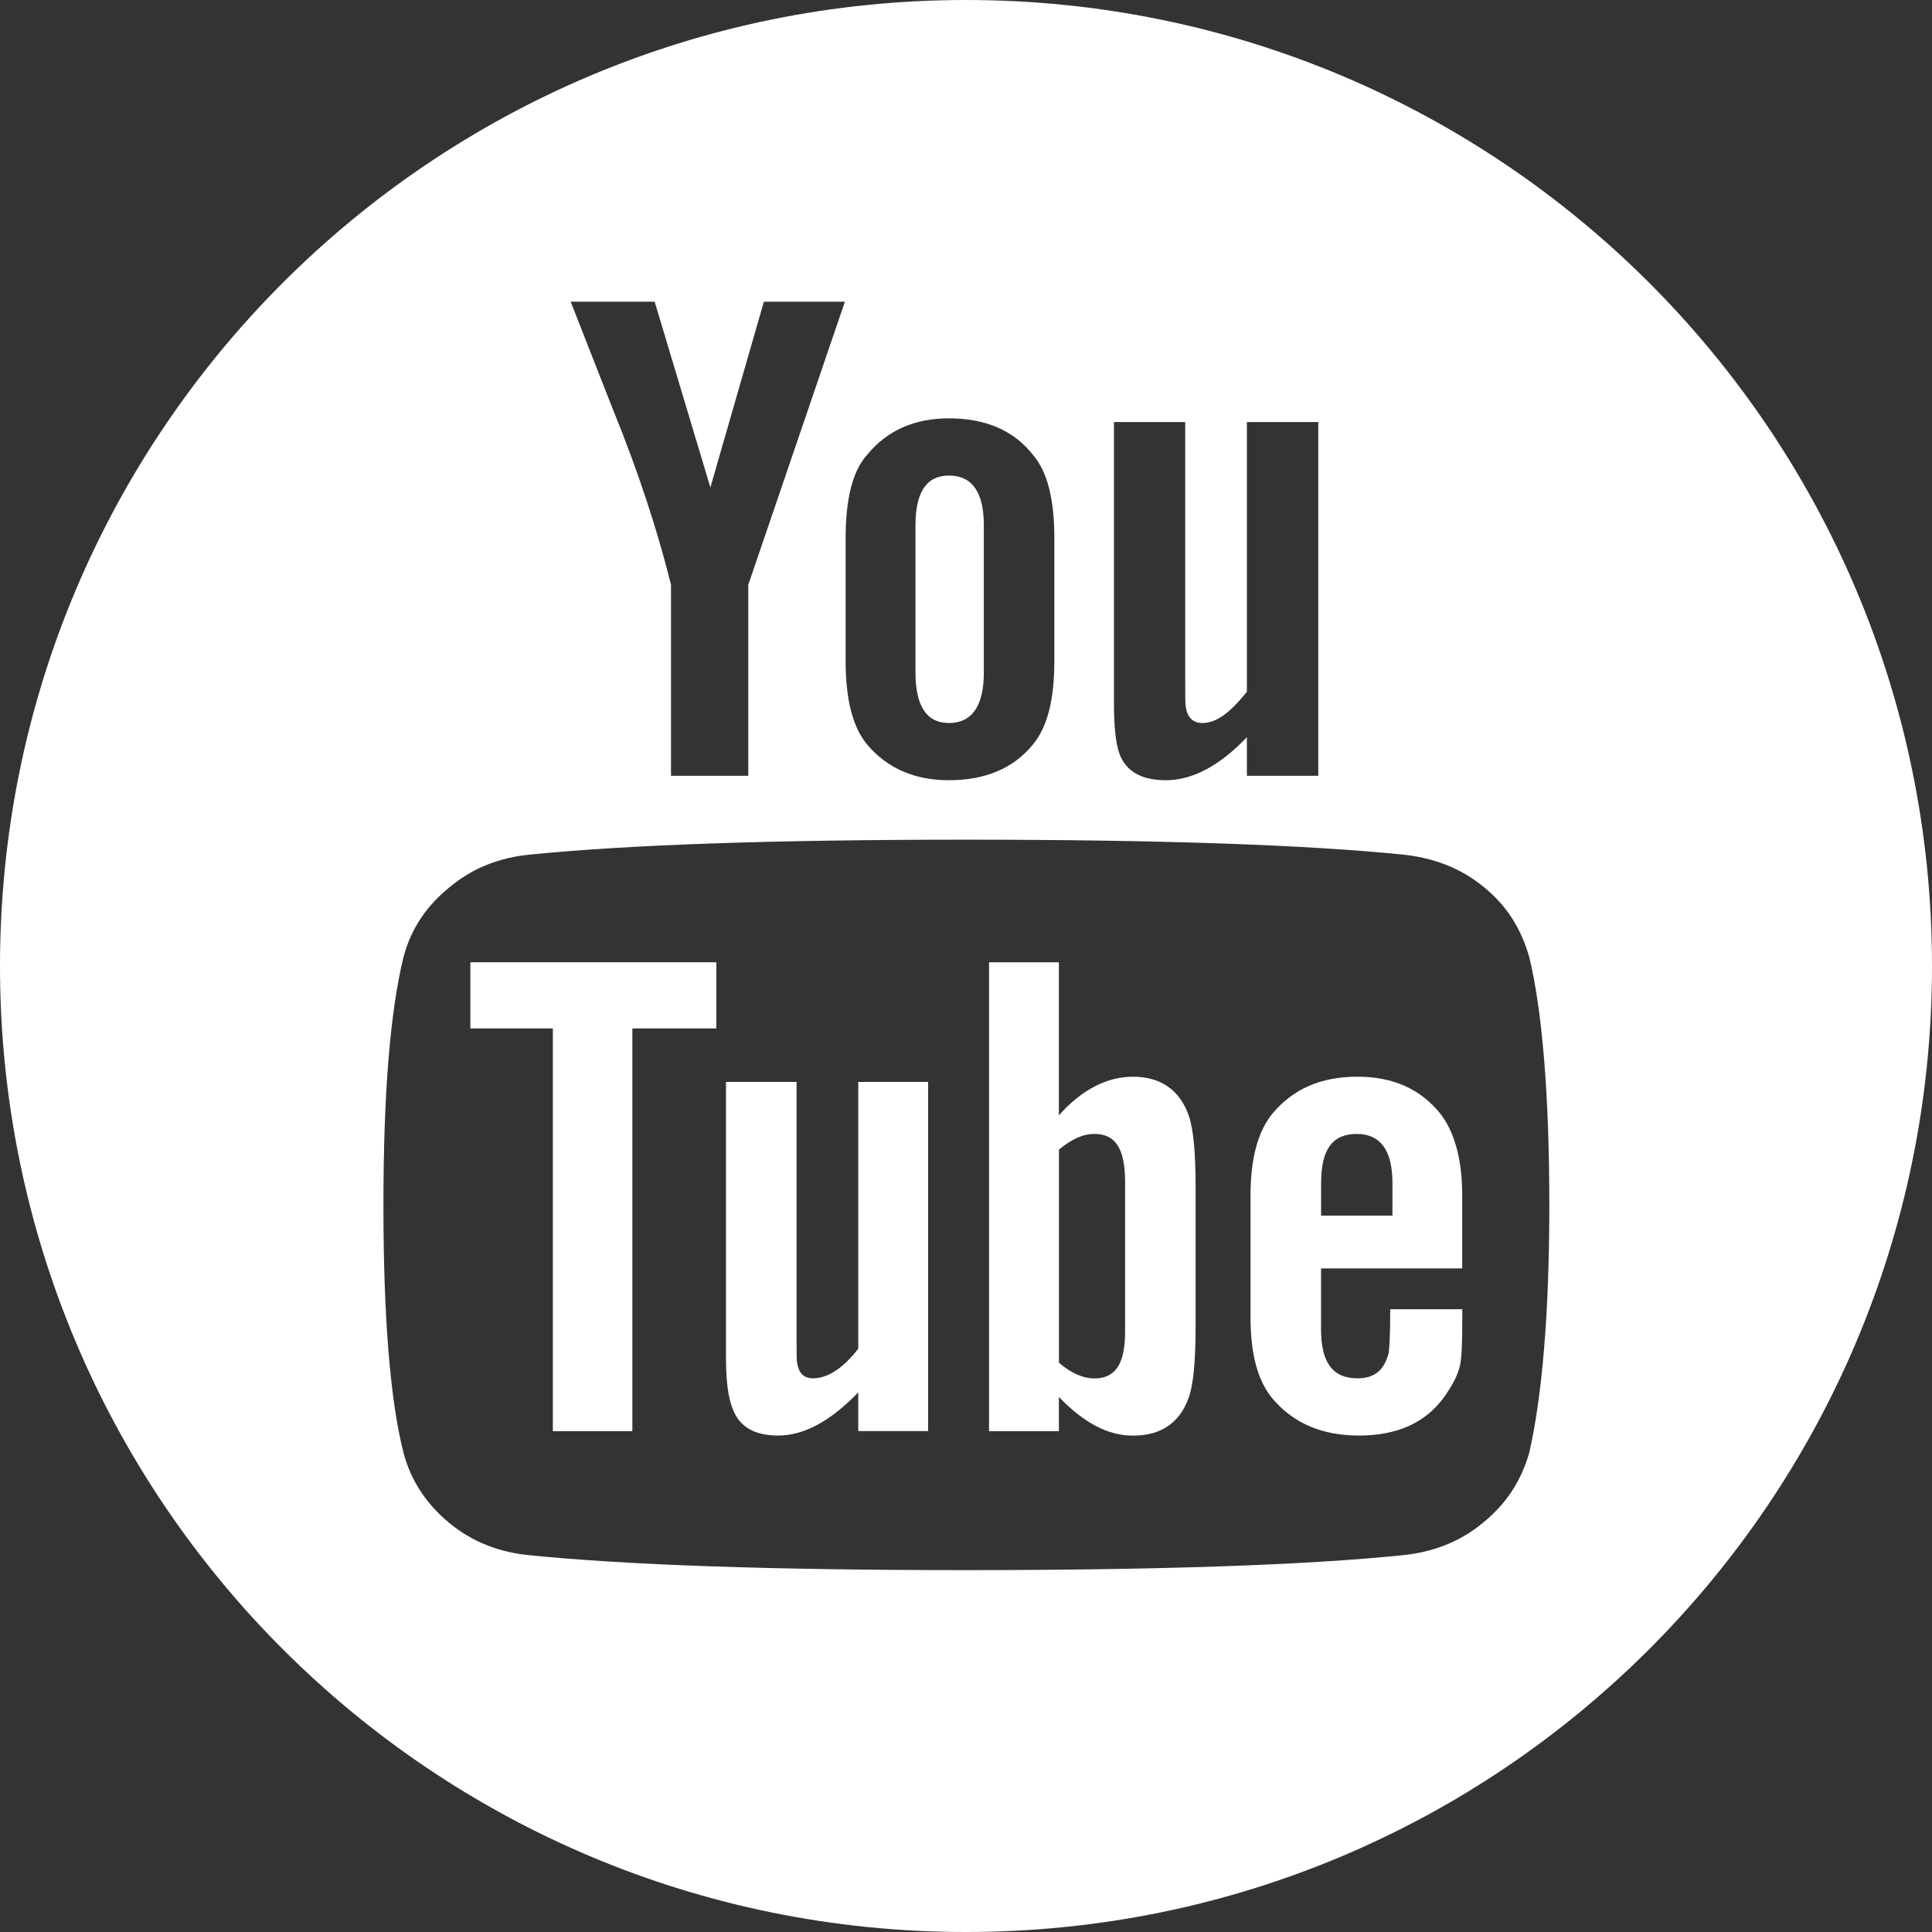 <?xml version="1.0" encoding="utf-8"?>
<!DOCTYPE svg PUBLIC "-//W3C//DTD SVG 1.1//EN" "http://www.w3.org/Graphics/SVG/1.1/DTD/svg11.dtd">
<svg version="1.1" xmlns="http://www.w3.org/2000/svg" xmlns:xlink="http://www.w3.org/1999/xlink" x="0px" y="0px" width="26px" height="26px" viewBox="0 0 26 26" enable-background="new 0 0 26 26" xml:space="preserve">
<rect x="0" y="0" width="26" height="26" fill="#333333" stroke="none"/>
<g>
	<path fill-rule="evenodd" clip-rule="evenodd" fill="#FFFFFF" d="M11.55,18.15c-0.2,0.26-0.41,0.399-0.61,0.399
		c-0.11,0-0.19-0.06-0.21-0.2c-0.01-0.02-0.01-0.129-0.01-0.32v-3.469H9.77v3.709c0,0.32,0.03,0.541,0.09,0.69
		c0.09,0.24,0.29,0.36,0.61,0.36c0.35,0,0.7-0.19,1.08-0.58v0.52h0.94v-4.699h-0.94V18.15z"/>
	<path fill-rule="evenodd" clip-rule="evenodd" fill="#FFFFFF" d="M13,0C5.82,0,0,5.81,0,13c0,7.19,5.82,13,13,13
		c7.18,0,13-5.81,13-13C26,5.81,20.18,0,13,0z M14.99,5.68h0.96v3.5c0,0.21,0,0.32,0.01,0.34c0.02,0.14,0.1,0.21,0.22,0.21
		c0.2,0,0.381-0.15,0.6-0.42V5.68h0.961v4.76h-0.961V9.92c-0.369,0.39-0.739,0.58-1.09,0.58c-0.33,0-0.529-0.12-0.619-0.34
		c-0.061-0.16-0.08-0.4-0.08-0.72V5.68z M11.38,7.24c0-0.51,0.09-0.9,0.29-1.12c0.27-0.33,0.64-0.49,1.1-0.49
		c0.49,0,0.871,0.16,1.13,0.49c0.199,0.23,0.289,0.61,0.289,1.12v1.65c0,0.52-0.09,0.89-0.289,1.13c-0.26,0.32-0.641,0.48-1.13,0.48
		c-0.46,0-0.83-0.16-1.1-0.48c-0.2-0.24-0.29-0.62-0.29-1.13V7.24z M8.81,4.06l0.75,2.5l0.72-2.5h1.09l-1.3,3.81v2.57H9.03V7.87
		C8.91,7.39,8.72,6.72,8.38,5.84c-0.26-0.65-0.49-1.25-0.7-1.78H8.81z M20.58,19.55c-0.109,0.38-0.311,0.69-0.62,0.94
		c-0.31,0.26-0.681,0.4-1.09,0.44c-1.28,0.131-3.25,0.2-5.87,0.2c-2.62,0-4.57-0.069-5.87-0.2c-0.41-0.039-0.78-0.18-1.09-0.44
		c-0.3-0.25-0.51-0.56-0.61-0.94c-0.18-0.71-0.27-1.829-0.27-3.329s0.09-2.601,0.27-3.341c0.1-0.38,0.31-0.69,0.62-0.94
		c0.31-0.26,0.67-0.4,1.09-0.44c1.29-0.13,3.24-0.2,5.86-0.2c2.62,0,4.59,0.07,5.87,0.2c0.409,0.04,0.79,0.18,1.101,0.44
		c0.309,0.25,0.5,0.56,0.609,0.94c0.17,0.7,0.27,1.82,0.27,3.341C20.85,17.7,20.75,18.8,20.58,19.55z"/>
	<polygon fill-rule="evenodd" clip-rule="evenodd" fill="#FFFFFF" points="6.33,13.84 7.44,13.84 7.44,19.26 8.51,19.26 8.51,13.84 
		9.64,13.84 9.64,12.95 6.33,12.95 	"/>
	<path fill-rule="evenodd" clip-rule="evenodd" fill="#FFFFFF" d="M15.25,14.49c-0.35,0-0.69,0.17-1,0.52v-2.06h-0.94v6.31h0.94
		V18.8c0.34,0.351,0.66,0.52,1,0.52c0.37,0,0.63-0.17,0.75-0.52c0.06-0.17,0.09-0.489,0.09-0.95v-1.879
		c0-0.451-0.029-0.771-0.09-0.951C15.88,14.67,15.62,14.49,15.25,14.49z M15.141,17.92c0,0.42-0.121,0.63-0.41,0.63
		c-0.16,0-0.311-0.069-0.48-0.21v-2.869c0.17-0.141,0.32-0.211,0.48-0.211c0.289,0,0.41,0.211,0.41,0.65V17.92z"/>
	<path fill-rule="evenodd" clip-rule="evenodd" fill="#FFFFFF" d="M12.77,9.73c0.31,0,0.47-0.23,0.47-0.68V7.07
		c0-0.45-0.16-0.67-0.47-0.67c-0.3,0-0.45,0.22-0.45,0.67v1.98C12.32,9.5,12.47,9.73,12.77,9.73z"/>
	<path fill-rule="evenodd" clip-rule="evenodd" fill="#FFFFFF" d="M18.269,14.49c-0.49,0-0.859,0.16-1.14,0.49
		c-0.2,0.24-0.3,0.609-0.3,1.109v1.641c0,0.5,0.1,0.869,0.311,1.109c0.279,0.32,0.659,0.48,1.149,0.48c0.51,0,0.89-0.17,1.14-0.51
		c0.12-0.17,0.211-0.33,0.23-0.5c0.01-0.06,0.02-0.24,0.02-0.56v-0.13h-0.97c0,0.33-0.01,0.521-0.021,0.59
		c-0.06,0.23-0.189,0.34-0.42,0.34c-0.33,0-0.49-0.21-0.49-0.659v-0.82h1.9v-0.98c0-0.5-0.109-0.869-0.3-1.109
		C19.109,14.65,18.74,14.49,18.269,14.49z M18.74,16.359h-0.961V15.92c0-0.449,0.15-0.66,0.48-0.66c0.31,0,0.48,0.211,0.48,0.66
		V16.359z"/>
</g>
</svg>
